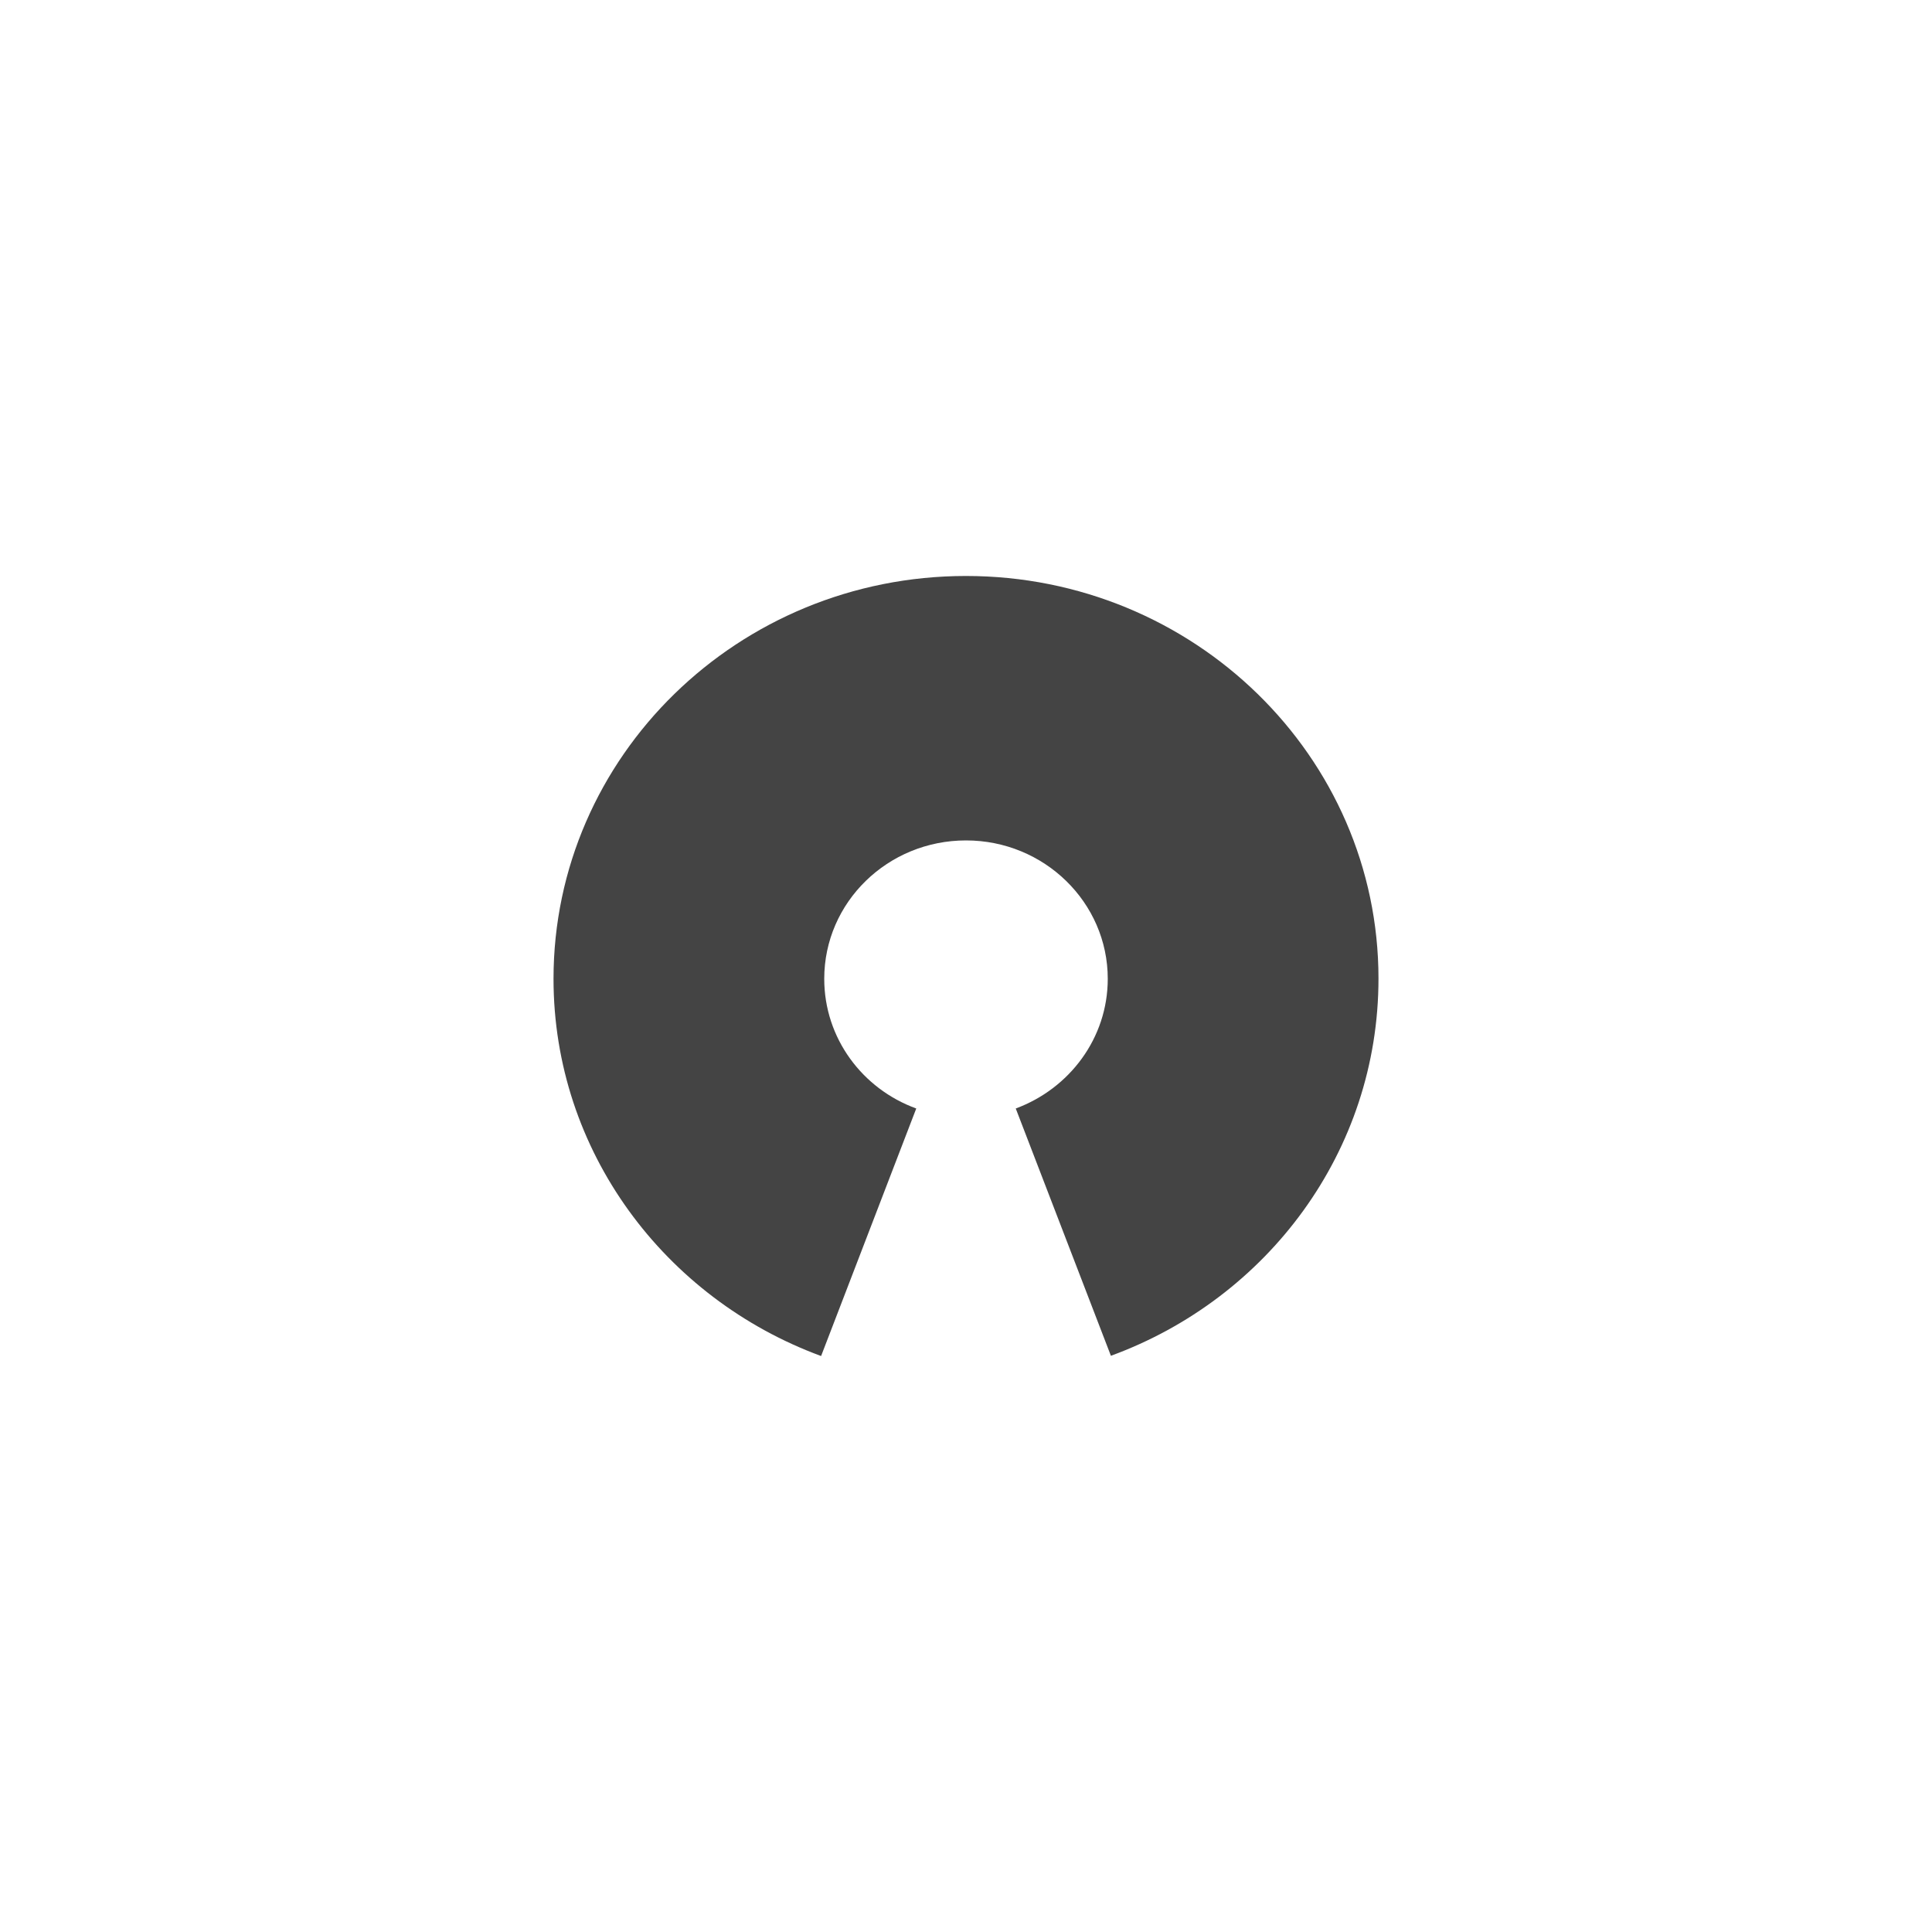 <svg xmlns="http://www.w3.org/2000/svg" xmlns:xlink="http://www.w3.org/1999/xlink" id="Ebene_1" x="0px" y="0px" viewBox="0 0 800 800" style="enable-background:new 0 0 800 800;" xml:space="preserve"><style type="text/css">	.st0{fill:#444444;}</style><path class="st0" d="M400,238.5c-94.3,0-170.8,74.7-170.8,166.8c0,71.4,46.1,132.4,110.8,156.2L379.4,459 c-22.3-8.1-38.1-29.1-38.1-53.7c0-31.7,26.3-57.3,58.7-57.3s58.7,25.7,58.7,57.3c0,24.6-15.9,45.5-38.1,53.7L460,561.4 c64.8-23.7,110.8-84.6,110.8-156.2C570.8,313.2,494.3,238.5,400,238.5L400,238.5z"></path></svg>
